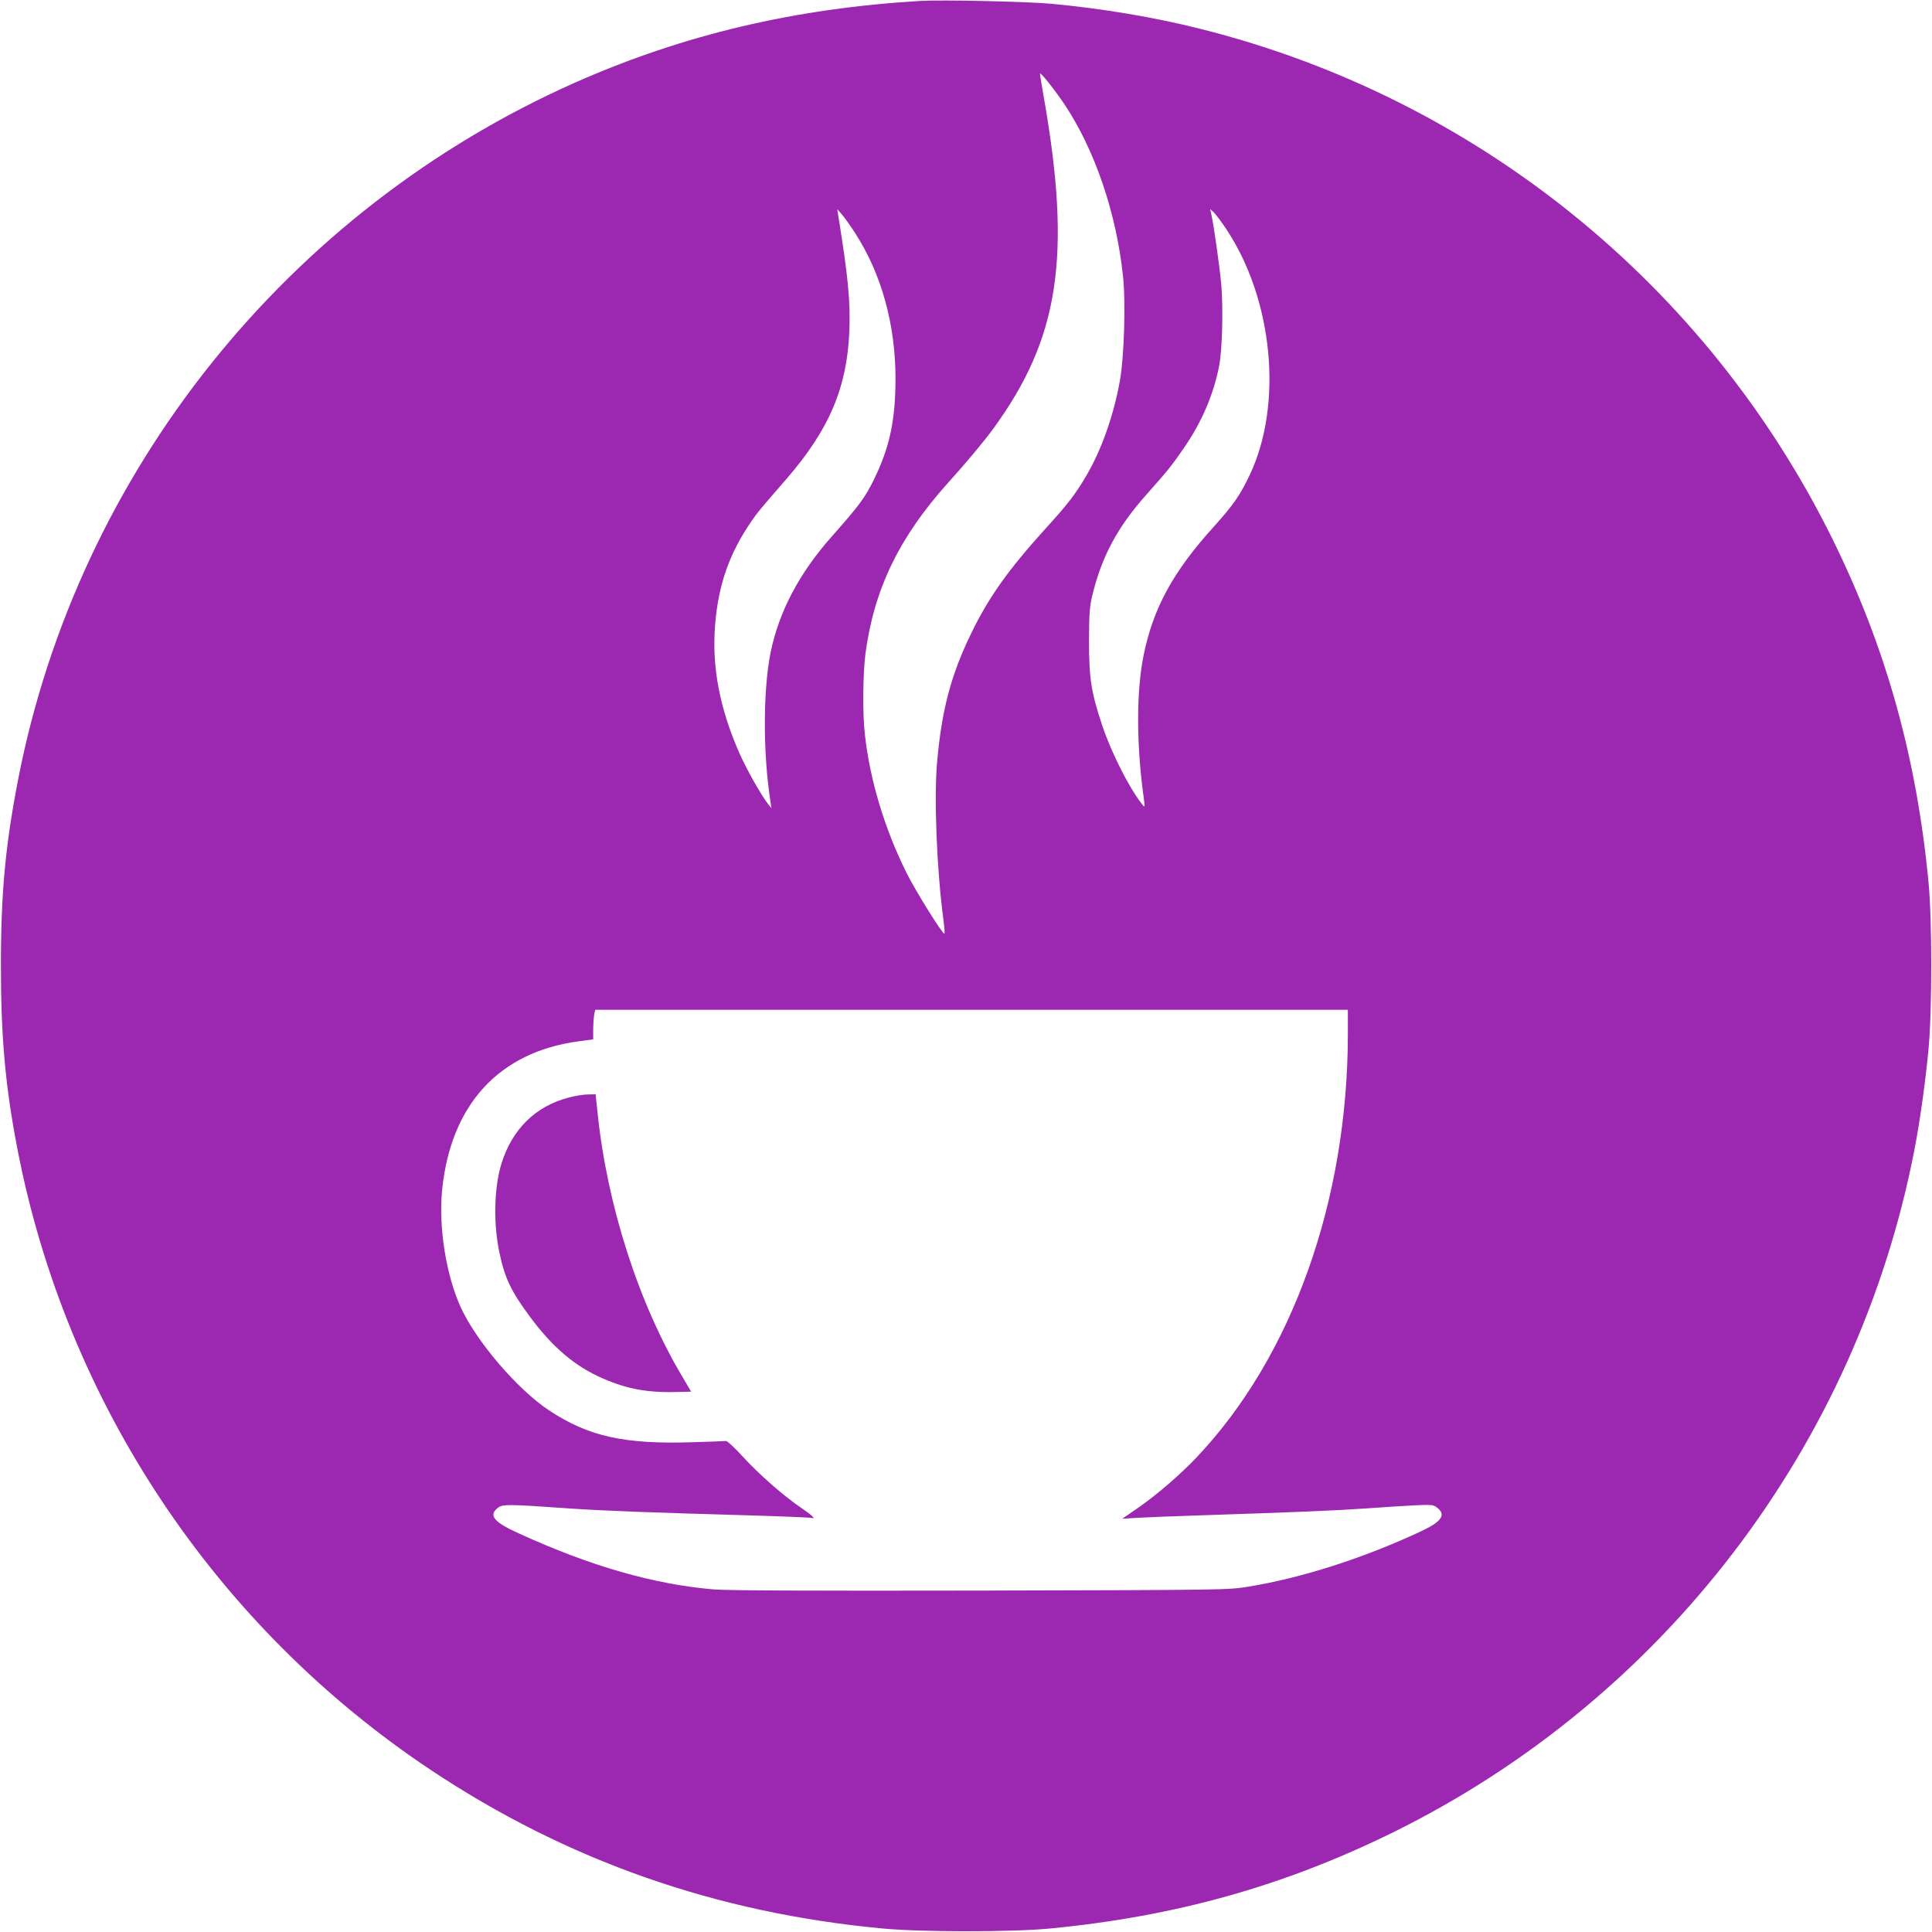 <?xml version="1.0" standalone="no"?>
<!DOCTYPE svg PUBLIC "-//W3C//DTD SVG 20010904//EN"
 "http://www.w3.org/TR/2001/REC-SVG-20010904/DTD/svg10.dtd">
<svg version="1.0" xmlns="http://www.w3.org/2000/svg"
 width="1280pt" height="1280pt" viewBox="0 0 1280 1280"
 preserveAspectRatio="xMidYMid meet">
<g transform="translate(0,1280) scale(0.1,-0.1)"
fill="#9c27b0" stroke="none">
<path d="M6100 12794 c-832 -49 -1570 -223 -2285 -539 -1908 -845 -3297 -2580
-3694 -4615 -85 -437 -115 -755 -115 -1235 0 -476 29 -802 110 -1220 324
-1678 1313 -3163 2739 -4112 903 -601 1890 -947 2995 -1050 258 -24 853 -24
1105 0 834 80 1553 282 2276 638 1793 884 3074 2562 3453 4524 36 186 73 450
93 665 24 258 24 853 0 1105 -80 832 -283 1558 -637 2275 -834 1688 -2364
2923 -4188 3379 -305 77 -652 135 -987 166 -161 15 -721 27 -865 19z m957
-692 c198 -300 339 -714 383 -1129 19 -171 8 -536 -20 -693 -41 -231 -122
-460 -223 -632 -73 -124 -124 -190 -269 -349 -245 -270 -378 -456 -493 -694
-134 -275 -195 -505 -226 -849 -22 -239 -3 -718 42 -1054 6 -46 9 -85 6 -88
-9 -9 -189 279 -250 401 -146 293 -243 614 -277 919 -16 135 -13 404 4 537 57
426 224 771 546 1129 123 136 237 273 300 359 438 599 521 1144 335 2199 -14
78 -25 148 -25 154 0 16 102 -112 167 -210z m-1393 -844 c176 -271 270 -610
269 -973 -1 -271 -39 -449 -142 -660 -60 -123 -97 -172 -279 -378 -216 -243
-350 -497 -406 -767 -51 -252 -52 -672 0 -1000 l5 -35 -20 25 c-43 53 -144
231 -190 335 -134 303 -186 579 -163 858 22 266 95 473 242 686 39 57 56 77
234 282 280 324 398 602 413 974 8 197 -8 361 -73 765 l-7 44 30 -34 c17 -19
56 -74 87 -122z m2458 28 c313 -468 380 -1165 158 -1632 -63 -134 -110 -201
-237 -342 -271 -299 -404 -542 -467 -857 -47 -233 -47 -578 -2 -914 13 -93 12
-94 -6 -71 -84 104 -206 344 -266 525 -72 216 -87 309 -87 555 1 187 3 227 22
306 63 259 167 453 360 669 137 154 171 196 246 306 117 170 195 349 233 539
22 104 29 388 15 547 -11 121 -51 404 -67 469 l-7 29 23 -20 c12 -11 49 -60
82 -109z m808 -5338 c-1 -1102 -369 -2135 -1001 -2802 -106 -113 -273 -257
-398 -342 l-96 -66 100 6 c55 3 237 11 405 16 665 22 904 32 1105 46 116 8
264 18 330 21 113 5 122 4 148 -17 59 -47 28 -92 -112 -157 -374 -175 -788
-308 -1140 -365 -136 -22 -140 -22 -1776 -26 -1155 -2 -1678 0 -1770 8 -396
34 -816 155 -1288 371 -166 75 -202 119 -139 169 31 25 64 25 477 -4 215 -15
530 -27 1200 -46 209 -6 388 -14 398 -16 36 -11 13 13 -62 64 -115 77 -286
227 -393 345 -51 56 -100 101 -108 100 -8 -1 -107 -5 -220 -8 -454 -15 -692
38 -954 212 -211 140 -483 460 -585 685 -96 213 -146 529 -122 773 57 567 377
915 904 986 l97 13 0 61 c0 33 3 77 6 98 l7 37 2493 0 2494 0 0 -162z"/>
<path d="M3770 5529 c-222 -57 -377 -210 -448 -439 -49 -161 -54 -397 -13
-590 36 -170 77 -255 203 -425 150 -203 300 -329 483 -408 166 -72 302 -96
512 -89 l72 2 -59 100 c-290 487 -498 1136 -561 1748 l-13 122 -50 -1 c-28 0
-85 -9 -126 -20z"/>
</g>
</svg>
